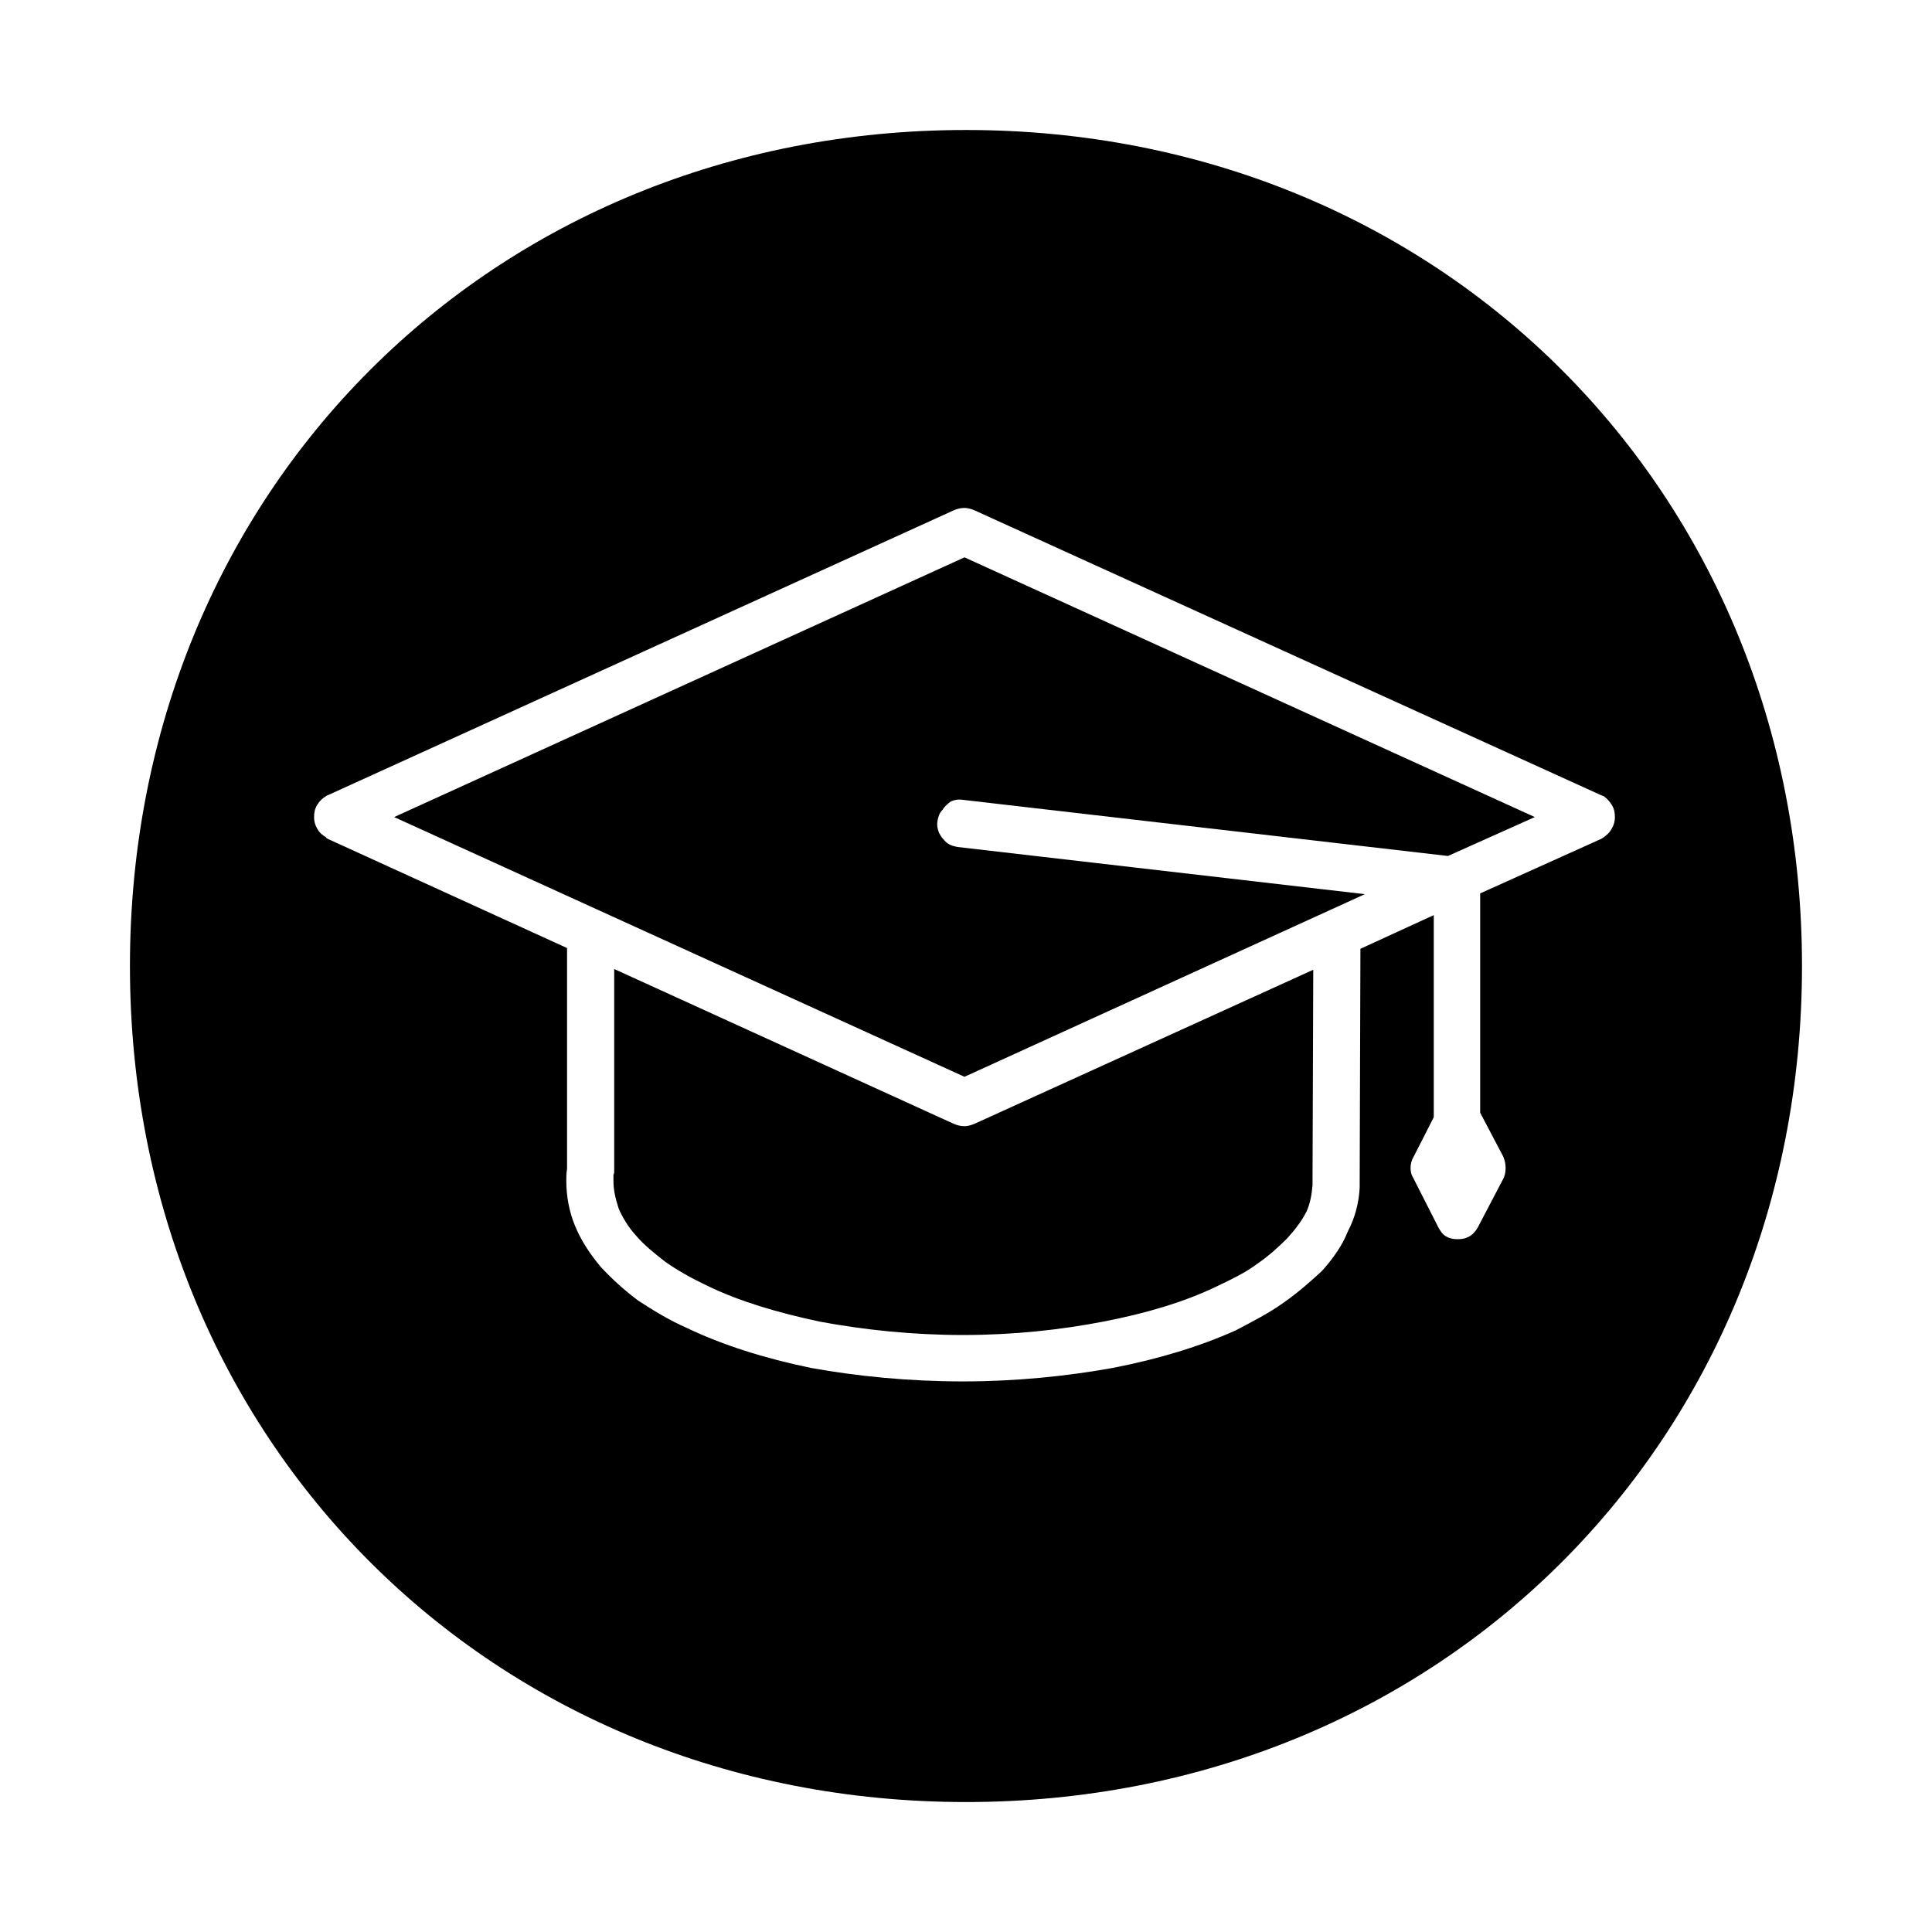 <?xml version="1.0" encoding="UTF-8"?>
<!-- Uploaded to: SVG Repo, www.svgrepo.com, Generator: SVG Repo Mixer Tools -->
<svg fill="#000000" width="800px" height="800px" version="1.1" viewBox="144 144 512 512" xmlns="http://www.w3.org/2000/svg">
 <path d="m504.33 456.93 0.195-61.488 19.441-8.926v53.555l-5.356 10.512c-0.598 0.992-0.793 1.984-0.793 2.977 0 0.988 0.195 1.785 0.793 2.773l6.348 12.496c0 0.199 0.195 0.199 0.195 0.398 0.598 0.992 0.992 1.785 1.984 2.379 0.992 0.598 1.984 0.793 3.176 0.793 1.188 0 2.18-0.195 3.172-0.793 0.992-0.594 1.586-1.387 2.184-2.379 0-0.199 0.195-0.199 0.195-0.398l6.547-12.496c0.398-0.793 0.594-1.785 0.594-2.773 0-0.992-0.195-1.984-0.594-2.977l-6.148-11.703v-58.117l32.133-14.48c0.199-0.195 0.395-0.195 0.594-0.395 0.793-0.594 1.586-1.191 2.184-2.379 0.594-0.992 0.793-1.984 0.793-2.977 0-1.191-0.199-2.184-0.793-3.176-0.598-0.988-1.391-1.785-2.184-2.379-0.199 0-0.395-0.199-0.594-0.199l-166.22-75.57c-0.992-0.398-1.785-0.594-2.578-0.594-0.992 0-1.785 0.195-2.777 0.594l-166.02 75.57c-0.195 0-0.395 0.199-0.395 0.199-0.992 0.594-1.785 1.391-2.383 2.379-0.594 0.992-0.793 1.984-0.793 3.176 0 0.992 0.199 1.984 0.793 2.977 0.598 1.188 1.391 1.785 2.383 2.379 0 0.199 0.199 0.199 0.395 0.395l63.473 28.961v58.512c-0.199 1.191-0.199 2.184-0.199 3.176 0 4.164 0.793 8.328 2.383 12.098 1.586 3.769 3.766 7.141 6.742 10.711 2.777 2.977 5.949 5.953 9.918 8.926 3.969 2.578 8.133 5.156 13.09 7.34 9.125 4.363 20.234 7.934 32.73 10.512 12.098 2.184 25.785 3.57 40.266 3.57 14.082 0 27.57-1.387 39.668-3.57 12.297-2.379 23.207-5.75 32.531-9.918 4.559-2.379 9.121-4.758 12.691-7.336 3.969-2.777 7.34-5.754 10.316-8.531 2.973-3.371 5.356-6.742 6.742-10.312 1.984-3.769 2.977-7.738 3.176-11.703zm-197.56-2.578v-53.555l90.051 41.059c0.992 0.395 1.785 0.594 2.777 0.594 0.793 0 1.586-0.199 2.578-0.594l89.852-40.859-0.195 55.934v1.188c-0.199 2.383-0.598 4.762-1.59 6.945-1.188 2.379-2.973 4.758-5.156 7.141-2.18 2.18-4.758 4.562-7.934 6.742-3.172 2.379-6.941 4.164-11.105 6.148-8.332 3.969-18.25 6.941-29.555 9.125-11.309 2.184-23.805 3.57-37.289 3.57-13.488 0-26.383-1.387-38.086-3.57-11.105-2.379-21.223-5.356-29.75-9.52-4.168-1.984-7.738-3.969-11.109-6.348-2.777-2.184-5.555-4.363-7.734-6.941-1.984-2.184-3.57-4.762-4.562-7.141-0.793-2.383-1.391-4.762-1.391-7.34v-1.586c0.199-0.398 0.199-0.598 0.199-0.992zm92.828-24.992-151.14-68.828 151.14-68.828 151.14 68.828-23.012 10.312-128.53-14.875c-1.191-0.199-2.184 0-3.176 0.398-0.793 0.594-1.586 1.188-2.18 2.18-0.992 0.992-1.191 1.984-1.391 2.977-0.199 1.188 0 2.18 0.398 3.172 0.594 1.191 1.188 1.785 1.98 2.578 0.992 0.793 1.984 0.992 2.977 1.191l107.9 12.496zm0.398-250.91c125.75 0 221.55 95.805 221.55 221.56s-95.801 221.55-221.55 221.55-221.56-95.801-221.56-221.55 95.805-221.56 221.56-221.56z" fill-rule="evenodd"/>
</svg>